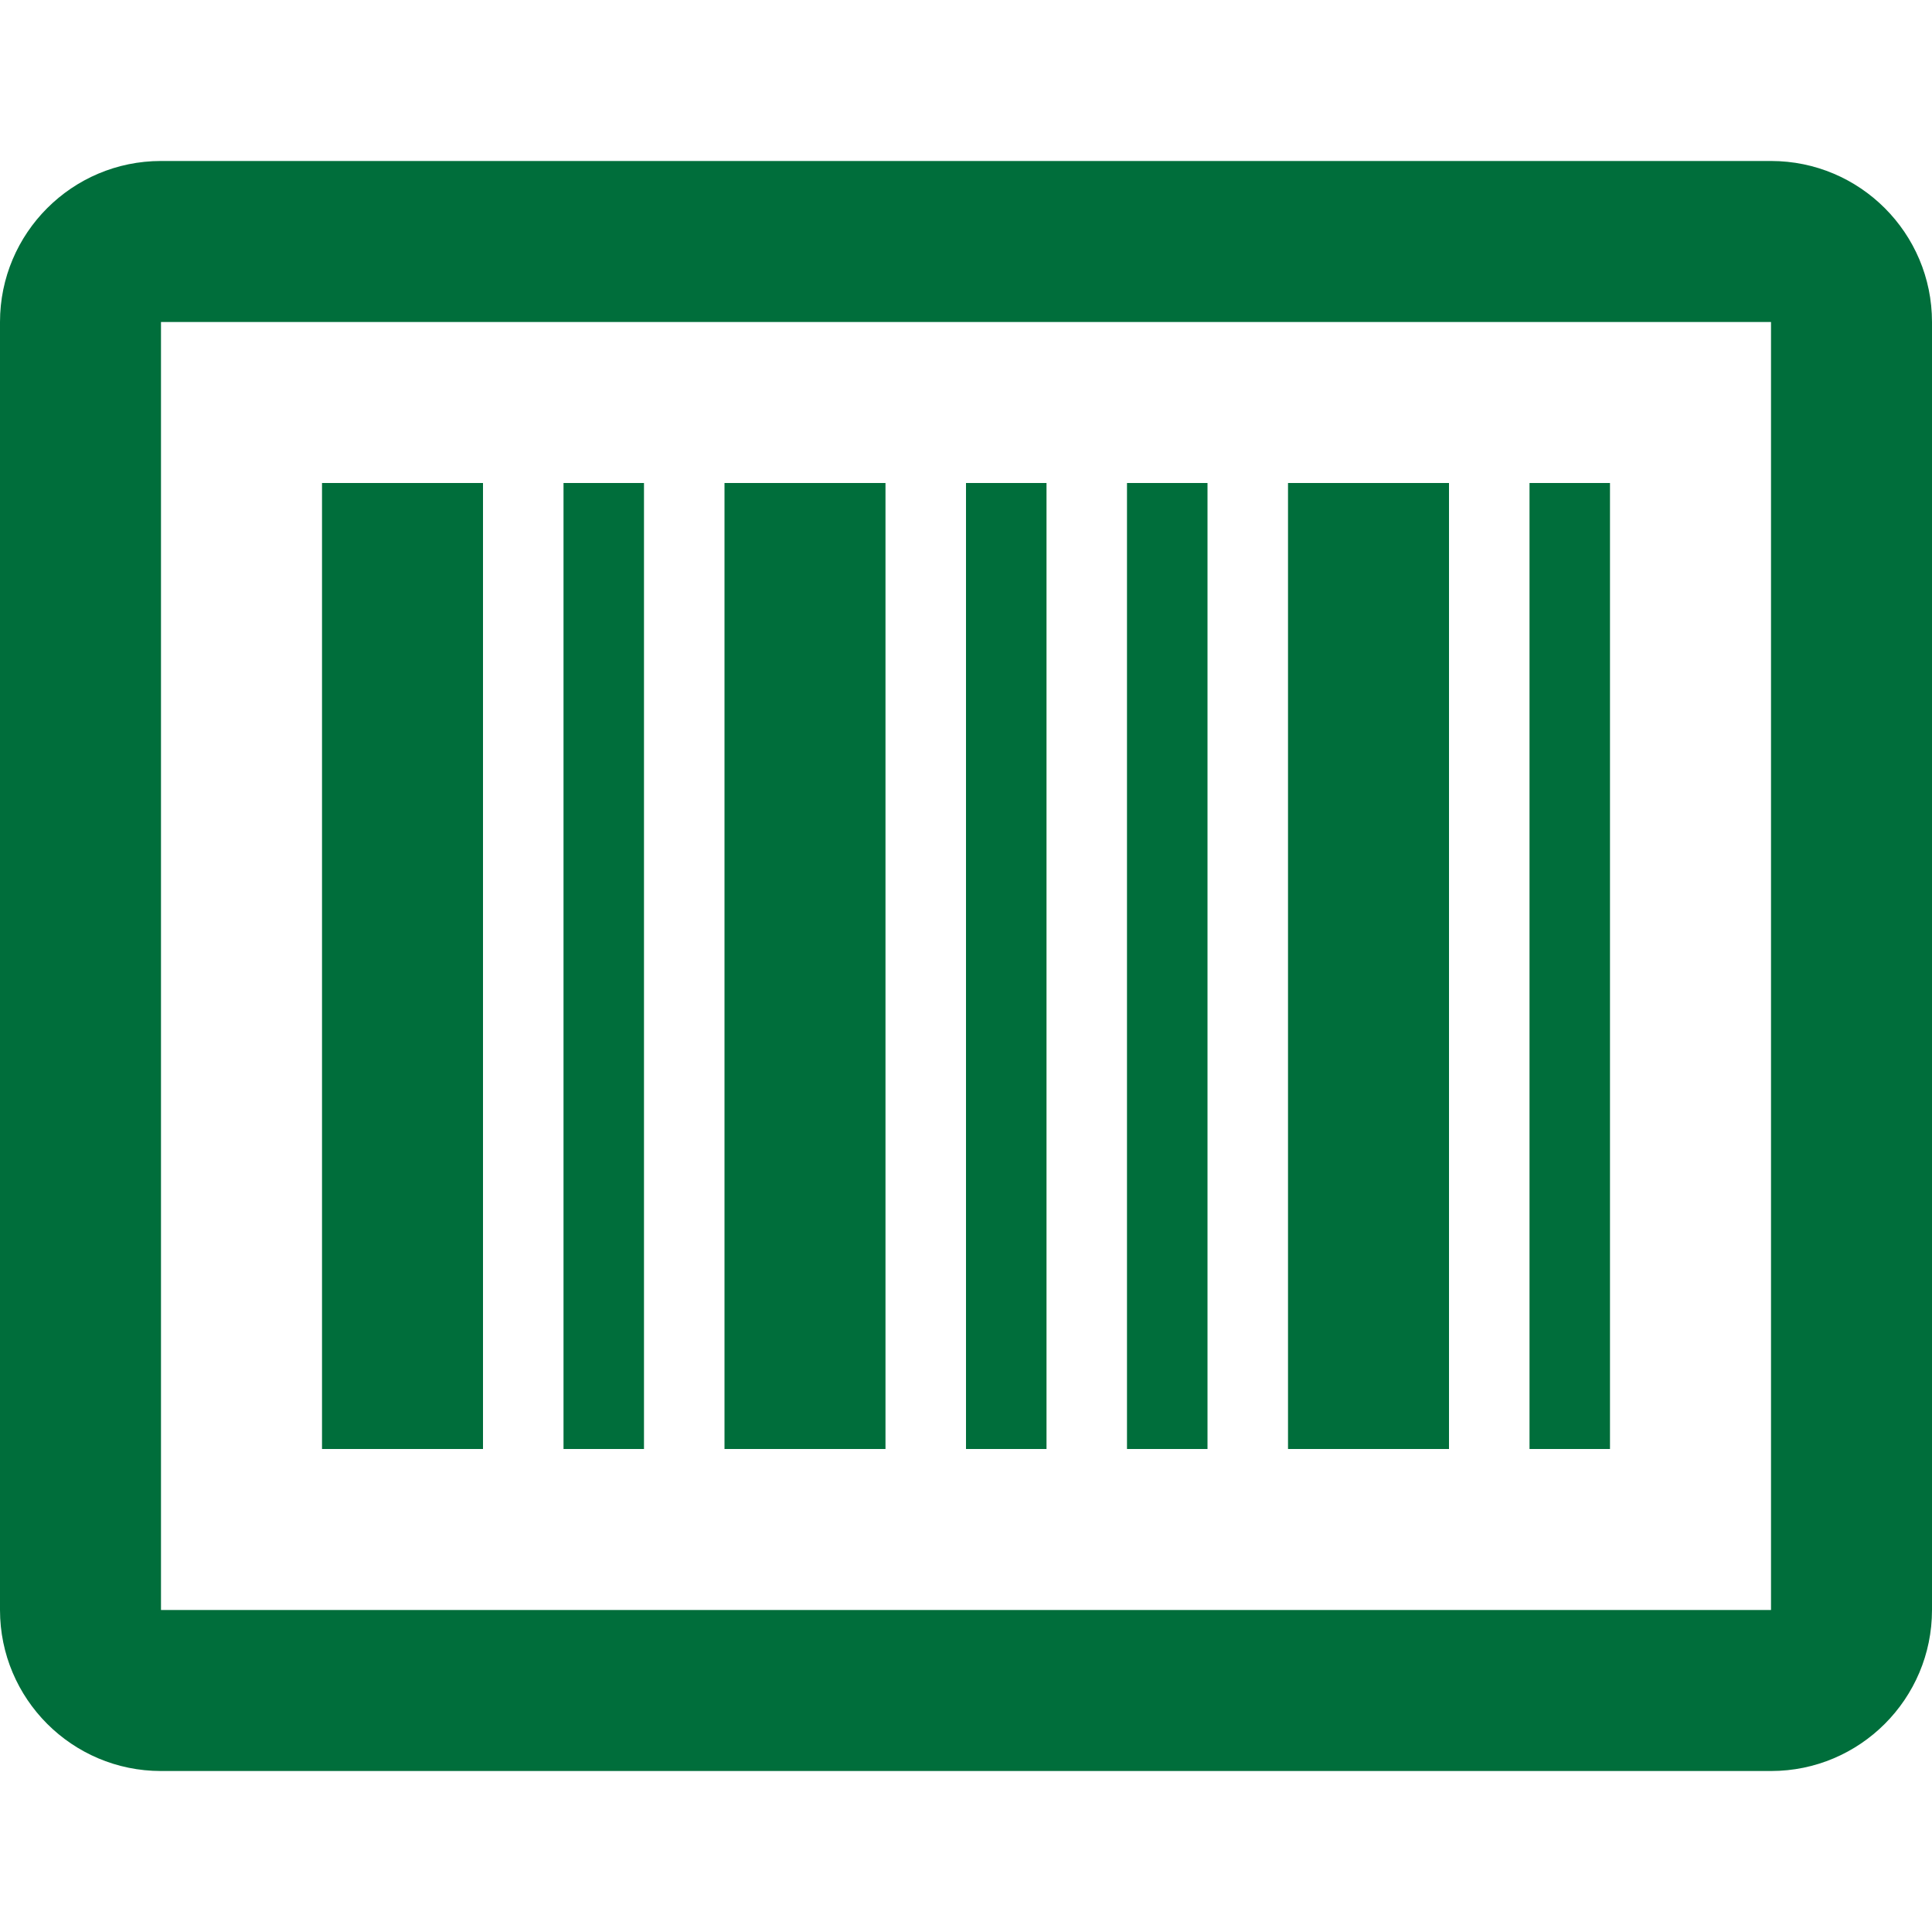 <svg width="46" height="46" viewBox="0 0 46 46" fill="none" xmlns="http://www.w3.org/2000/svg">
<path fill-rule="evenodd" clip-rule="evenodd" d="M42.167 42.167H3.833C1.717 42.167 0 40.449 0 38.333V7.667C0 5.551 1.717 3.833 3.833 3.833H42.167C44.283 3.833 46 5.551 46 7.667V38.333C46 40.449 44.283 42.167 42.167 42.167ZM42.167 7.667H3.833V38.333H42.167V7.667ZM38.333 34.5H36.417V11.5H38.333V34.5ZM28.75 34.5H26.833V11.5H28.75V34.5ZM24.917 34.5H23V11.5H24.917V34.5ZM21.083 34.5H17.25V11.5H21.083V34.5ZM15.333 34.5H13.417V11.5H15.333V34.5ZM34.5 34.5H30.667V11.5H34.5V34.5ZM11.5 34.5H7.667V11.5H11.5V34.5Z" fill="#006E3B"/>
</svg>
